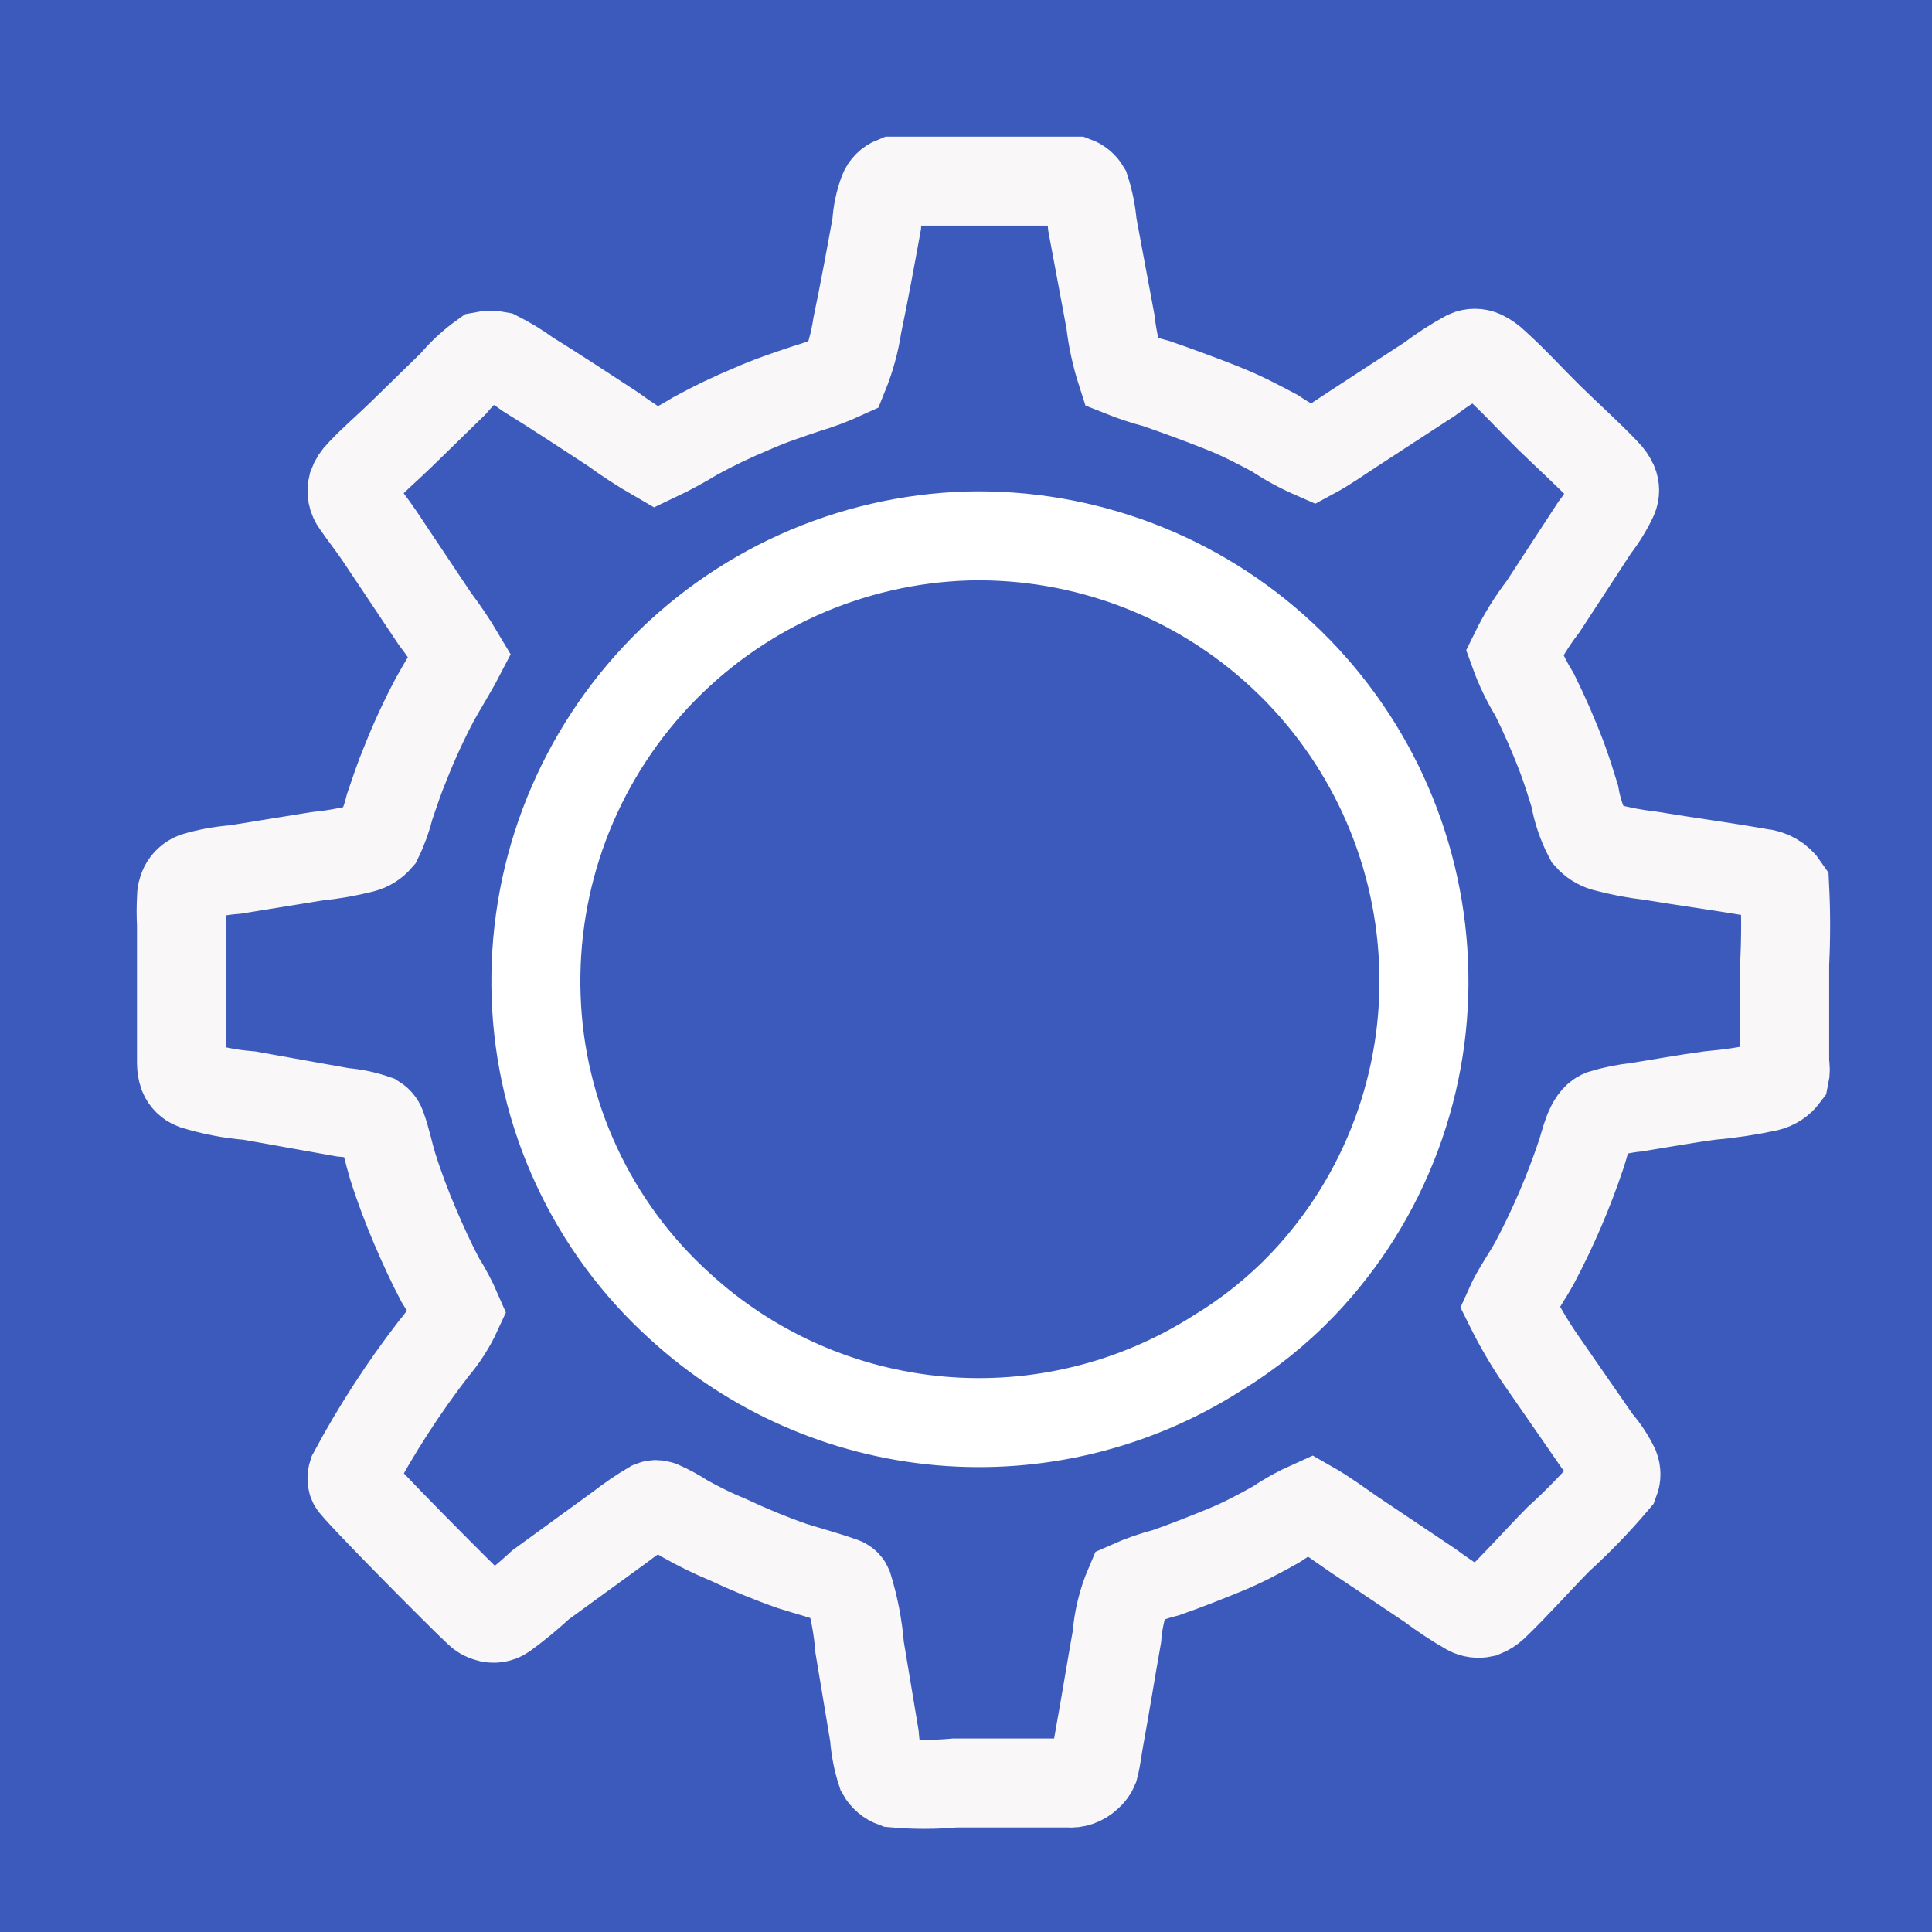 <?xml version="1.0" encoding="UTF-8"?> <svg xmlns="http://www.w3.org/2000/svg" xmlns:xlink="http://www.w3.org/1999/xlink" xmlns:svgjs="http://svgjs.com/svgjs" version="1.1" width="32" height="32"><rect width="100%" height="100%" fill="#333333" stroke="none"/><svg xmlns="http://www.w3.org/2000/svg" width="32" height="32" viewBox="0 0 32 32" fill="none"><g clip-path="url(#clip0_4804_46)"><rect width="32" height="32" fill="#3C5ABC"></rect><path d="M14.809 3C15.113 3 17.714 3 17.81 3C17.88 3.026 17.938 3.075 17.976 3.139C18.037 3.328 18.076 3.523 18.093 3.721L18.392 5.323C18.425 5.608 18.486 5.889 18.574 6.162C18.764 6.238 18.958 6.302 19.156 6.354C19.509 6.477 19.861 6.605 20.224 6.749C20.588 6.893 20.823 7.022 21.116 7.176C21.317 7.311 21.53 7.427 21.752 7.524C21.971 7.406 22.179 7.257 22.393 7.118L23.68 6.279C23.876 6.131 24.083 5.997 24.299 5.879C24.34 5.86 24.383 5.851 24.427 5.851C24.472 5.851 24.515 5.86 24.556 5.879C24.631 5.916 24.699 5.964 24.759 6.023C25.074 6.306 25.357 6.621 25.661 6.92C25.966 7.219 26.297 7.513 26.596 7.828C26.647 7.879 26.689 7.938 26.719 8.004C26.735 8.041 26.743 8.081 26.743 8.122C26.743 8.162 26.735 8.202 26.719 8.239C26.636 8.416 26.534 8.582 26.414 8.736L25.56 10.044C25.376 10.284 25.216 10.542 25.084 10.813C25.171 11.054 25.282 11.285 25.416 11.502C25.588 11.85 25.744 12.207 25.88 12.57C25.955 12.774 26.019 12.976 26.083 13.185C26.124 13.421 26.201 13.65 26.313 13.863C26.383 13.941 26.474 13.999 26.575 14.028C26.823 14.095 27.077 14.144 27.333 14.173C27.942 14.274 28.55 14.354 29.154 14.461C29.235 14.467 29.314 14.491 29.384 14.532C29.454 14.572 29.515 14.629 29.56 14.696C29.581 15.118 29.581 15.54 29.56 15.962C29.56 16.496 29.56 17.067 29.56 17.617C29.574 17.683 29.574 17.75 29.56 17.815C29.49 17.909 29.39 17.975 29.277 18.002C28.96 18.07 28.639 18.118 28.316 18.146C27.915 18.2 27.514 18.274 27.114 18.338C26.916 18.358 26.721 18.398 26.532 18.456C26.323 18.541 26.259 18.921 26.19 19.118C25.984 19.733 25.729 20.329 25.426 20.902C25.293 21.148 25.116 21.388 25.004 21.639C25.148 21.929 25.31 22.209 25.49 22.477L26.452 23.866C26.569 24 26.668 24.149 26.745 24.309C26.772 24.38 26.772 24.458 26.745 24.528C26.455 24.87 26.143 25.193 25.811 25.495C25.453 25.858 25.111 26.248 24.743 26.601C24.692 26.649 24.632 26.687 24.566 26.713C24.485 26.731 24.4 26.72 24.326 26.681C24.104 26.554 23.89 26.413 23.685 26.259L22.419 25.41C22.184 25.249 21.949 25.073 21.704 24.934C21.503 25.024 21.309 25.131 21.127 25.255C20.849 25.41 20.593 25.548 20.278 25.677C19.963 25.805 19.642 25.933 19.322 26.045C19.112 26.099 18.906 26.171 18.708 26.259C18.592 26.53 18.522 26.819 18.499 27.113C18.403 27.647 18.312 28.224 18.211 28.774C18.179 28.94 18.163 29.116 18.12 29.276C18.097 29.332 18.06 29.382 18.013 29.42C17.971 29.46 17.92 29.491 17.865 29.511C17.81 29.53 17.751 29.537 17.693 29.532C17.068 29.532 16.438 29.532 15.813 29.532C15.479 29.562 15.143 29.562 14.809 29.532C14.721 29.5 14.647 29.438 14.601 29.356C14.537 29.161 14.498 28.958 14.483 28.753L14.238 27.284C14.211 26.943 14.146 26.607 14.045 26.28C14.036 26.259 14.022 26.24 14.005 26.226C13.987 26.211 13.966 26.2 13.944 26.195C13.677 26.099 13.41 26.029 13.121 25.938C12.758 25.811 12.402 25.664 12.053 25.5C11.806 25.398 11.565 25.28 11.332 25.148C11.207 25.065 11.075 24.994 10.937 24.934C10.893 24.916 10.842 24.916 10.798 24.934C10.612 25.043 10.434 25.165 10.264 25.297L8.956 26.248C8.763 26.427 8.56 26.595 8.347 26.75C8.308 26.777 8.264 26.794 8.218 26.8C8.171 26.807 8.124 26.802 8.08 26.787C8.021 26.771 7.968 26.74 7.925 26.697C7.722 26.515 5.869 24.651 5.842 24.56C5.826 24.512 5.826 24.459 5.842 24.411C6.231 23.684 6.679 22.991 7.182 22.339C7.34 22.155 7.471 21.95 7.572 21.73C7.492 21.545 7.397 21.366 7.289 21.196C7.14 20.913 7.006 20.619 6.878 20.32C6.75 20.021 6.611 19.658 6.504 19.316C6.44 19.108 6.397 18.883 6.323 18.68C6.307 18.62 6.269 18.569 6.216 18.536C6.043 18.476 5.864 18.438 5.682 18.424L4.128 18.146C3.818 18.122 3.511 18.062 3.214 17.97C3.175 17.955 3.139 17.932 3.109 17.903C3.078 17.873 3.054 17.838 3.038 17.799C3.017 17.737 3.006 17.672 3.006 17.607C3.006 17.105 3.006 16.592 3.006 16.09V15.316C2.998 15.17 2.998 15.024 3.006 14.878C3.004 14.811 3.019 14.745 3.049 14.685C3.086 14.613 3.149 14.556 3.225 14.525C3.444 14.46 3.67 14.419 3.898 14.402L5.249 14.183C5.505 14.158 5.758 14.113 6.007 14.05C6.107 14.024 6.197 13.968 6.264 13.89C6.347 13.719 6.411 13.54 6.456 13.356C6.536 13.121 6.616 12.88 6.712 12.651C6.856 12.286 7.02 11.929 7.204 11.582C7.337 11.342 7.487 11.107 7.615 10.861C7.488 10.647 7.349 10.441 7.198 10.242L6.285 8.875C6.162 8.693 6.018 8.512 5.901 8.341C5.869 8.298 5.847 8.25 5.837 8.198C5.827 8.146 5.829 8.093 5.842 8.042C5.869 7.967 5.913 7.9 5.97 7.844C6.178 7.62 6.413 7.422 6.627 7.214L7.508 6.354C7.654 6.18 7.821 6.026 8.005 5.895C8.084 5.879 8.166 5.879 8.245 5.895C8.419 5.983 8.585 6.084 8.742 6.199C9.217 6.493 9.687 6.803 10.152 7.107C10.382 7.275 10.621 7.43 10.867 7.572C11.091 7.466 11.308 7.348 11.519 7.219C11.819 7.055 12.127 6.907 12.443 6.776C12.742 6.642 13.046 6.541 13.351 6.439C13.564 6.376 13.773 6.297 13.976 6.204C14.082 5.942 14.158 5.668 14.2 5.387C14.312 4.853 14.419 4.271 14.521 3.71C14.531 3.528 14.569 3.348 14.633 3.176C14.648 3.136 14.672 3.1 14.702 3.07C14.733 3.039 14.769 3.016 14.809 3Z" stroke="#F9F7F7" stroke-width="1.474" stroke-miterlimit="10"></path><path d="M16.032 8.877C17.962 8.831 19.834 9.543 21.244 10.861C22.655 12.179 23.493 13.998 23.578 15.927C23.622 16.905 23.468 17.883 23.126 18.8C22.784 19.718 22.26 20.557 21.586 21.267C21.161 21.712 20.68 22.098 20.155 22.416C18.793 23.282 17.184 23.676 15.576 23.535C13.968 23.394 12.452 22.727 11.262 21.636C10.541 20.985 9.958 20.194 9.549 19.312C9.139 18.431 8.912 17.475 8.88 16.504C8.847 15.533 9.005 14.565 9.347 13.655C9.689 12.746 10.207 11.913 10.871 11.204C11.536 10.496 12.334 9.925 13.219 9.526C14.105 9.127 15.06 8.906 16.032 8.877Z" stroke="white" stroke-width="1.474" stroke-miterlimit="10"></path></g><defs><clipPath id="SvgjsClipPath1000"><rect width="32" height="32" fill="white"></rect></clipPath></defs></svg><style>@media (prefers-color-scheme: light) { :root { filter: none; } } </style></svg> 